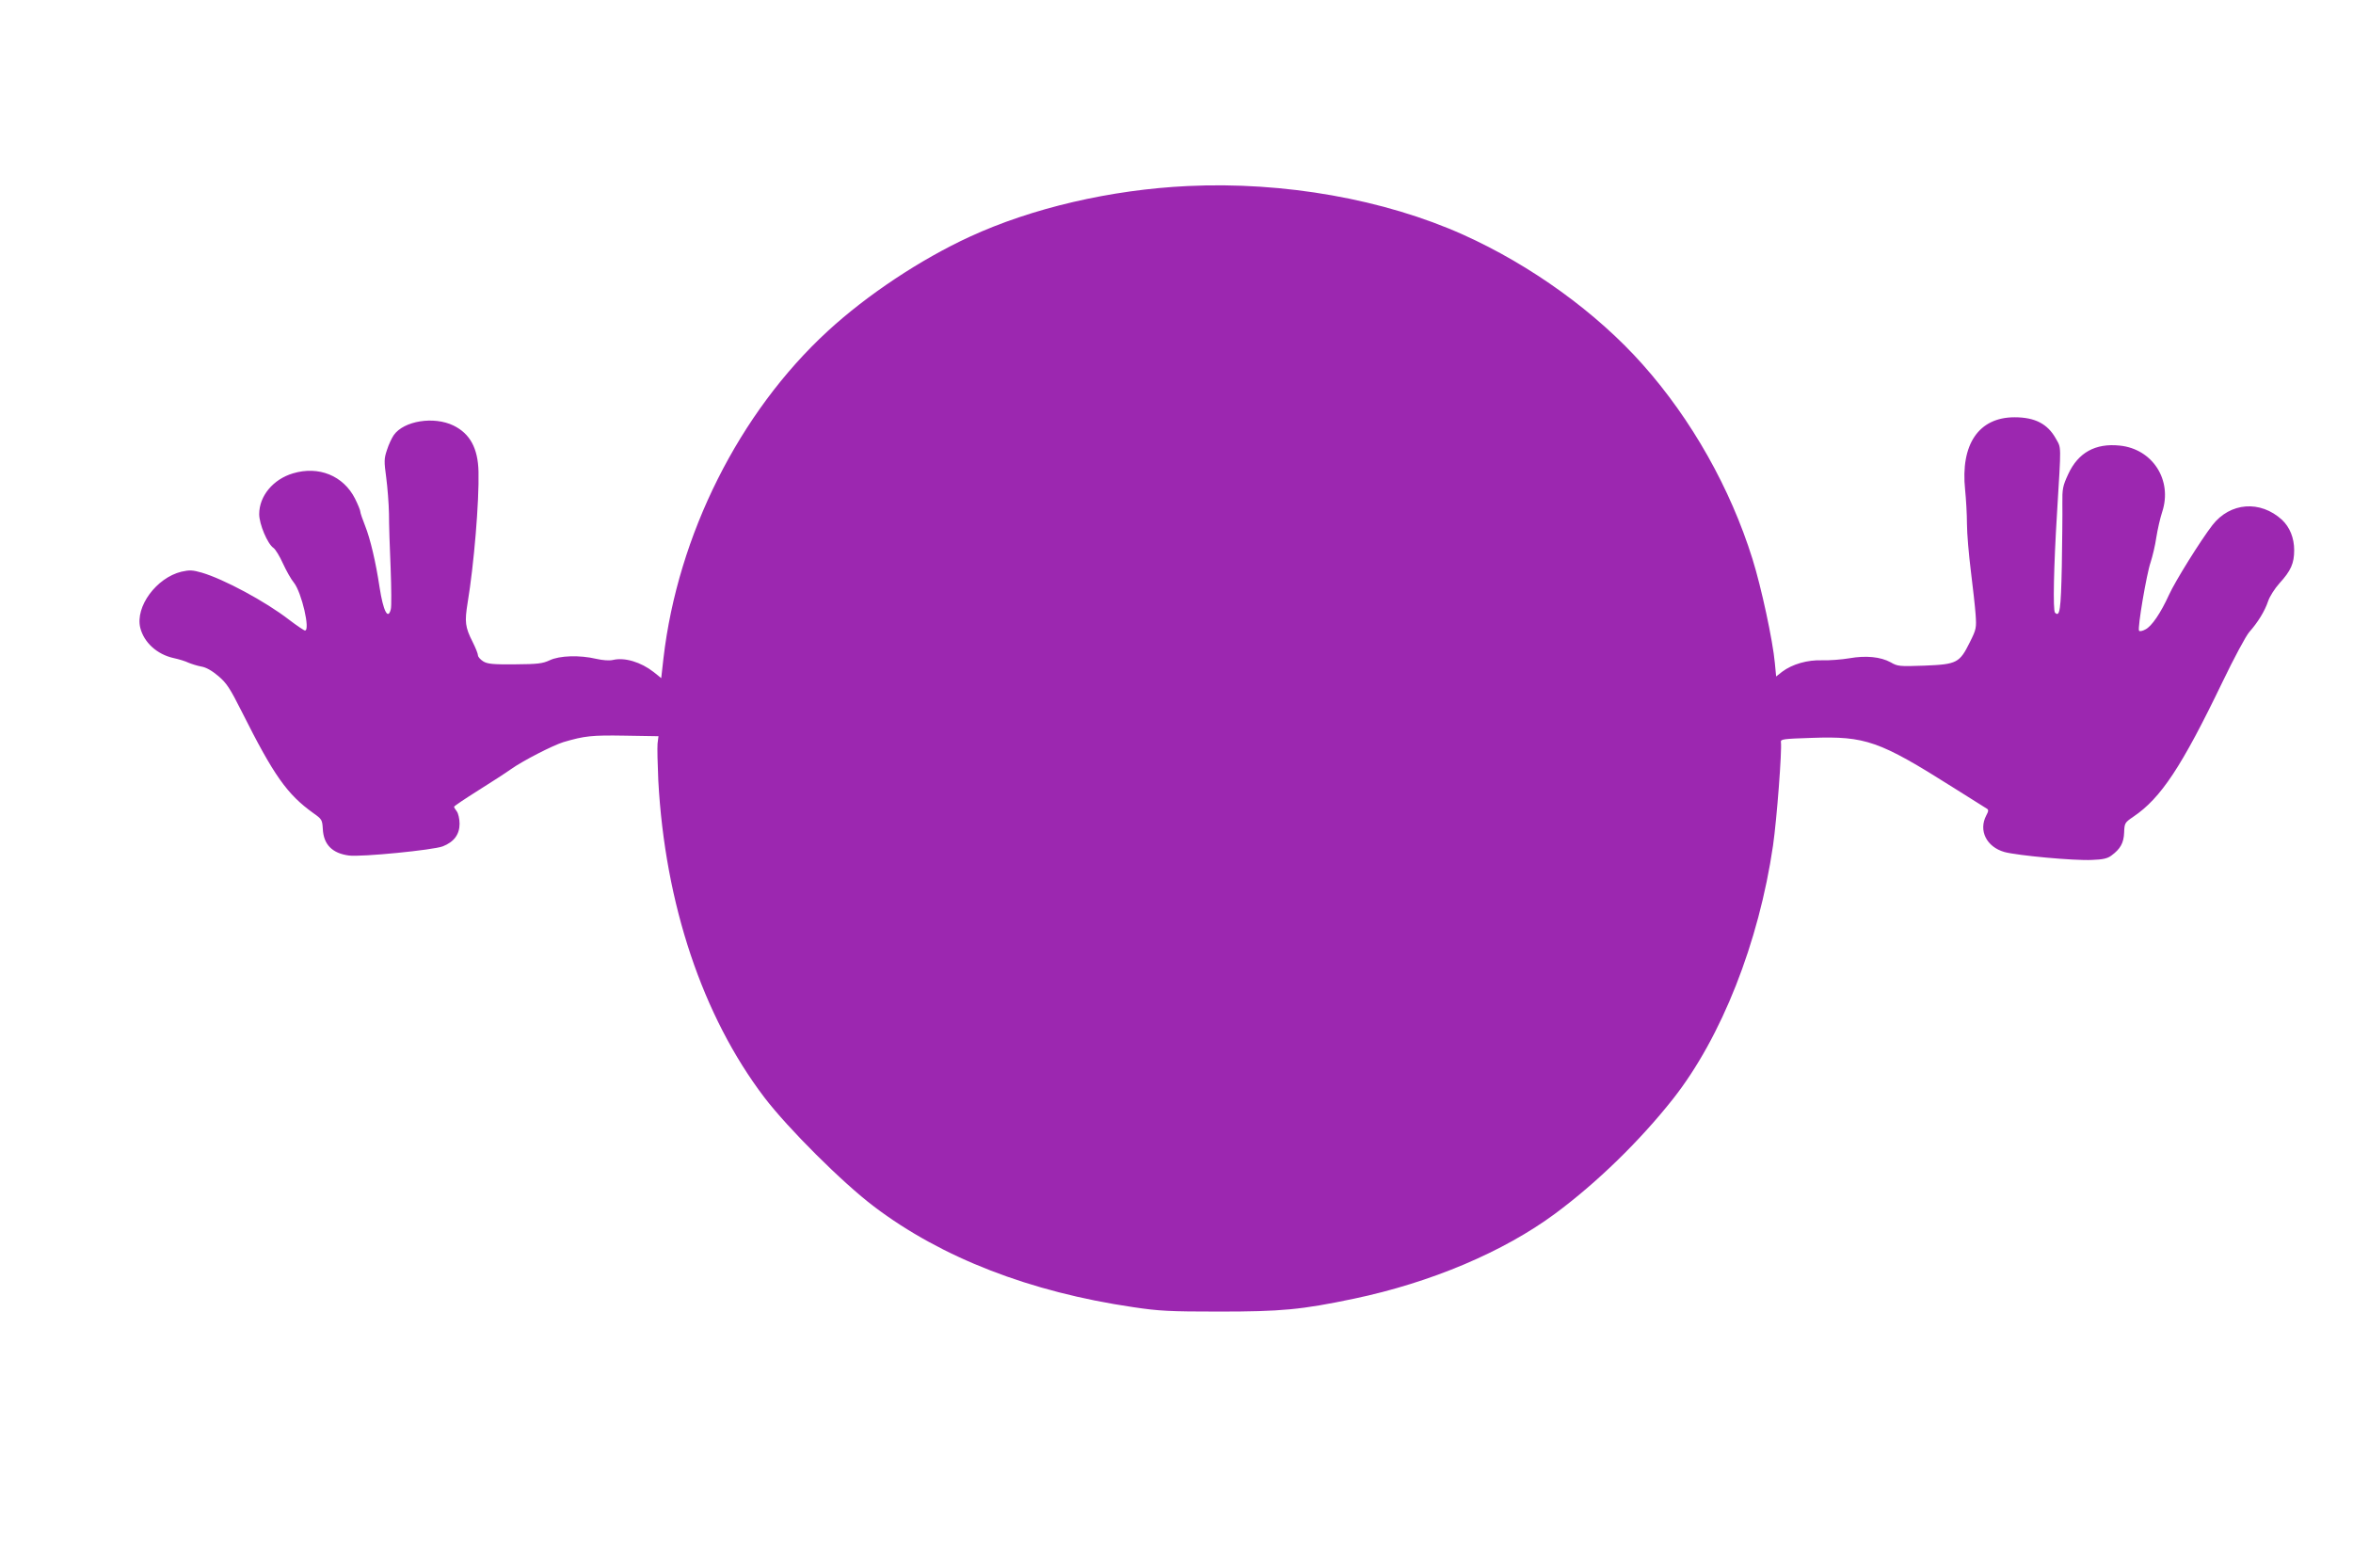 <?xml version="1.0" standalone="no"?>
<!DOCTYPE svg PUBLIC "-//W3C//DTD SVG 20010904//EN"
 "http://www.w3.org/TR/2001/REC-SVG-20010904/DTD/svg10.dtd">
<svg version="1.0" xmlns="http://www.w3.org/2000/svg"
 width="1280pt" height="853pt" viewBox="0 0 1280 853"
 preserveAspectRatio="xMidYMid meet">
<g transform="translate(0,853) scale(0.1,-0.1)"
fill="#9c27b0" stroke="none">
<path d="M6461 7518 c-420 -20 -848 -120 -1186 -276 -267 -123 -558 -316 -772
-513 -481 -442 -816 -1109 -894 -1781 l-12 -107 -41 33 c-69 54 -157 81 -221
66 -21 -5 -56 -2 -92 6 -89 21 -199 18 -253 -8 -39 -18 -65 -21 -189 -22 -120
-1 -149 2 -172 16 -16 10 -29 25 -29 33 0 9 -13 41 -29 73 -41 81 -44 109 -27
214 34 204 63 550 59 713 -3 126 -46 206 -136 250 -107 52 -270 26 -325 -52
-11 -16 -28 -52 -37 -81 -16 -47 -16 -62 -4 -150 7 -53 14 -142 15 -197 0 -55
4 -188 9 -296 4 -108 5 -208 1 -223 -15 -61 -41 -11 -61 118 -21 140 -51 266
-79 336 -14 35 -26 70 -26 77 0 7 -13 39 -29 71 -63 124 -197 179 -337 137
-108 -32 -184 -123 -184 -222 0 -54 45 -162 78 -184 11 -8 34 -46 51 -84 18
-39 44 -86 60 -105 42 -53 90 -260 60 -260 -5 0 -45 27 -87 59 -128 99 -355
221 -475 256 -49 14 -66 15 -110 5 -136 -33 -252 -190 -224 -305 20 -80 91
-145 182 -165 28 -6 64 -17 80 -25 17 -7 48 -17 70 -21 26 -4 59 -23 93 -52
45 -38 63 -66 128 -195 174 -347 246 -448 388 -550 47 -33 49 -37 52 -86 4
-85 51 -133 142 -145 67 -9 461 30 511 50 61 24 91 65 91 123 0 26 -7 56 -15
67 -8 10 -15 22 -15 25 0 4 60 44 133 90 72 45 152 97 177 115 65 46 227 129
285 147 116 34 154 38 334 35 l183 -3 -5 -40 c-2 -22 0 -112 4 -200 36 -672
241 -1283 577 -1725 129 -169 426 -465 597 -594 367 -278 849 -465 1410 -547
140 -21 199 -24 465 -24 340 0 449 10 735 70 419 88 814 255 1095 463 228 169
461 396 641 624 264 335 467 851 544 1378 21 147 49 517 43 563 -3 16 12 18
169 23 291 10 366 -16 768 -270 94 -59 176 -111 183 -115 10 -6 10 -13 -3 -37
-43 -82 1 -171 99 -199 70 -19 380 -48 476 -43 60 2 85 8 106 24 49 36 67 69
69 125 2 51 3 54 50 86 150 101 263 272 485 733 62 129 128 252 146 272 46 52
84 113 102 167 8 25 36 69 62 98 62 68 80 108 80 180 0 67 -24 125 -66 165
-118 108 -282 96 -379 -29 -64 -83 -202 -304 -236 -379 -45 -99 -94 -171 -128
-188 -16 -9 -32 -12 -35 -7 -9 14 41 309 63 372 10 31 25 92 31 135 7 44 21
106 32 139 57 173 -52 343 -231 361 -132 14 -226 -38 -280 -155 -30 -65 -33
-79 -32 -164 1 -50 -1 -202 -3 -336 -5 -240 -11 -280 -37 -254 -12 12 -7 252
11 543 23 382 24 349 -7 405 -45 80 -114 115 -224 115 -195 0 -295 -147 -269
-395 5 -49 10 -133 10 -185 0 -52 10 -167 21 -255 11 -88 23 -195 26 -237 5
-74 4 -81 -31 -151 -56 -113 -70 -121 -246 -128 -138 -5 -147 -4 -185 18 -55
30 -134 38 -225 22 -41 -7 -107 -12 -147 -11 -81 3 -163 -21 -218 -62 l-33
-26 -7 73 c-11 122 -74 414 -122 567 -120 384 -331 758 -596 1056 -251 283
-608 541 -977 707 -430 193 -975 290 -1499 265z"/>
</g>
</svg>
